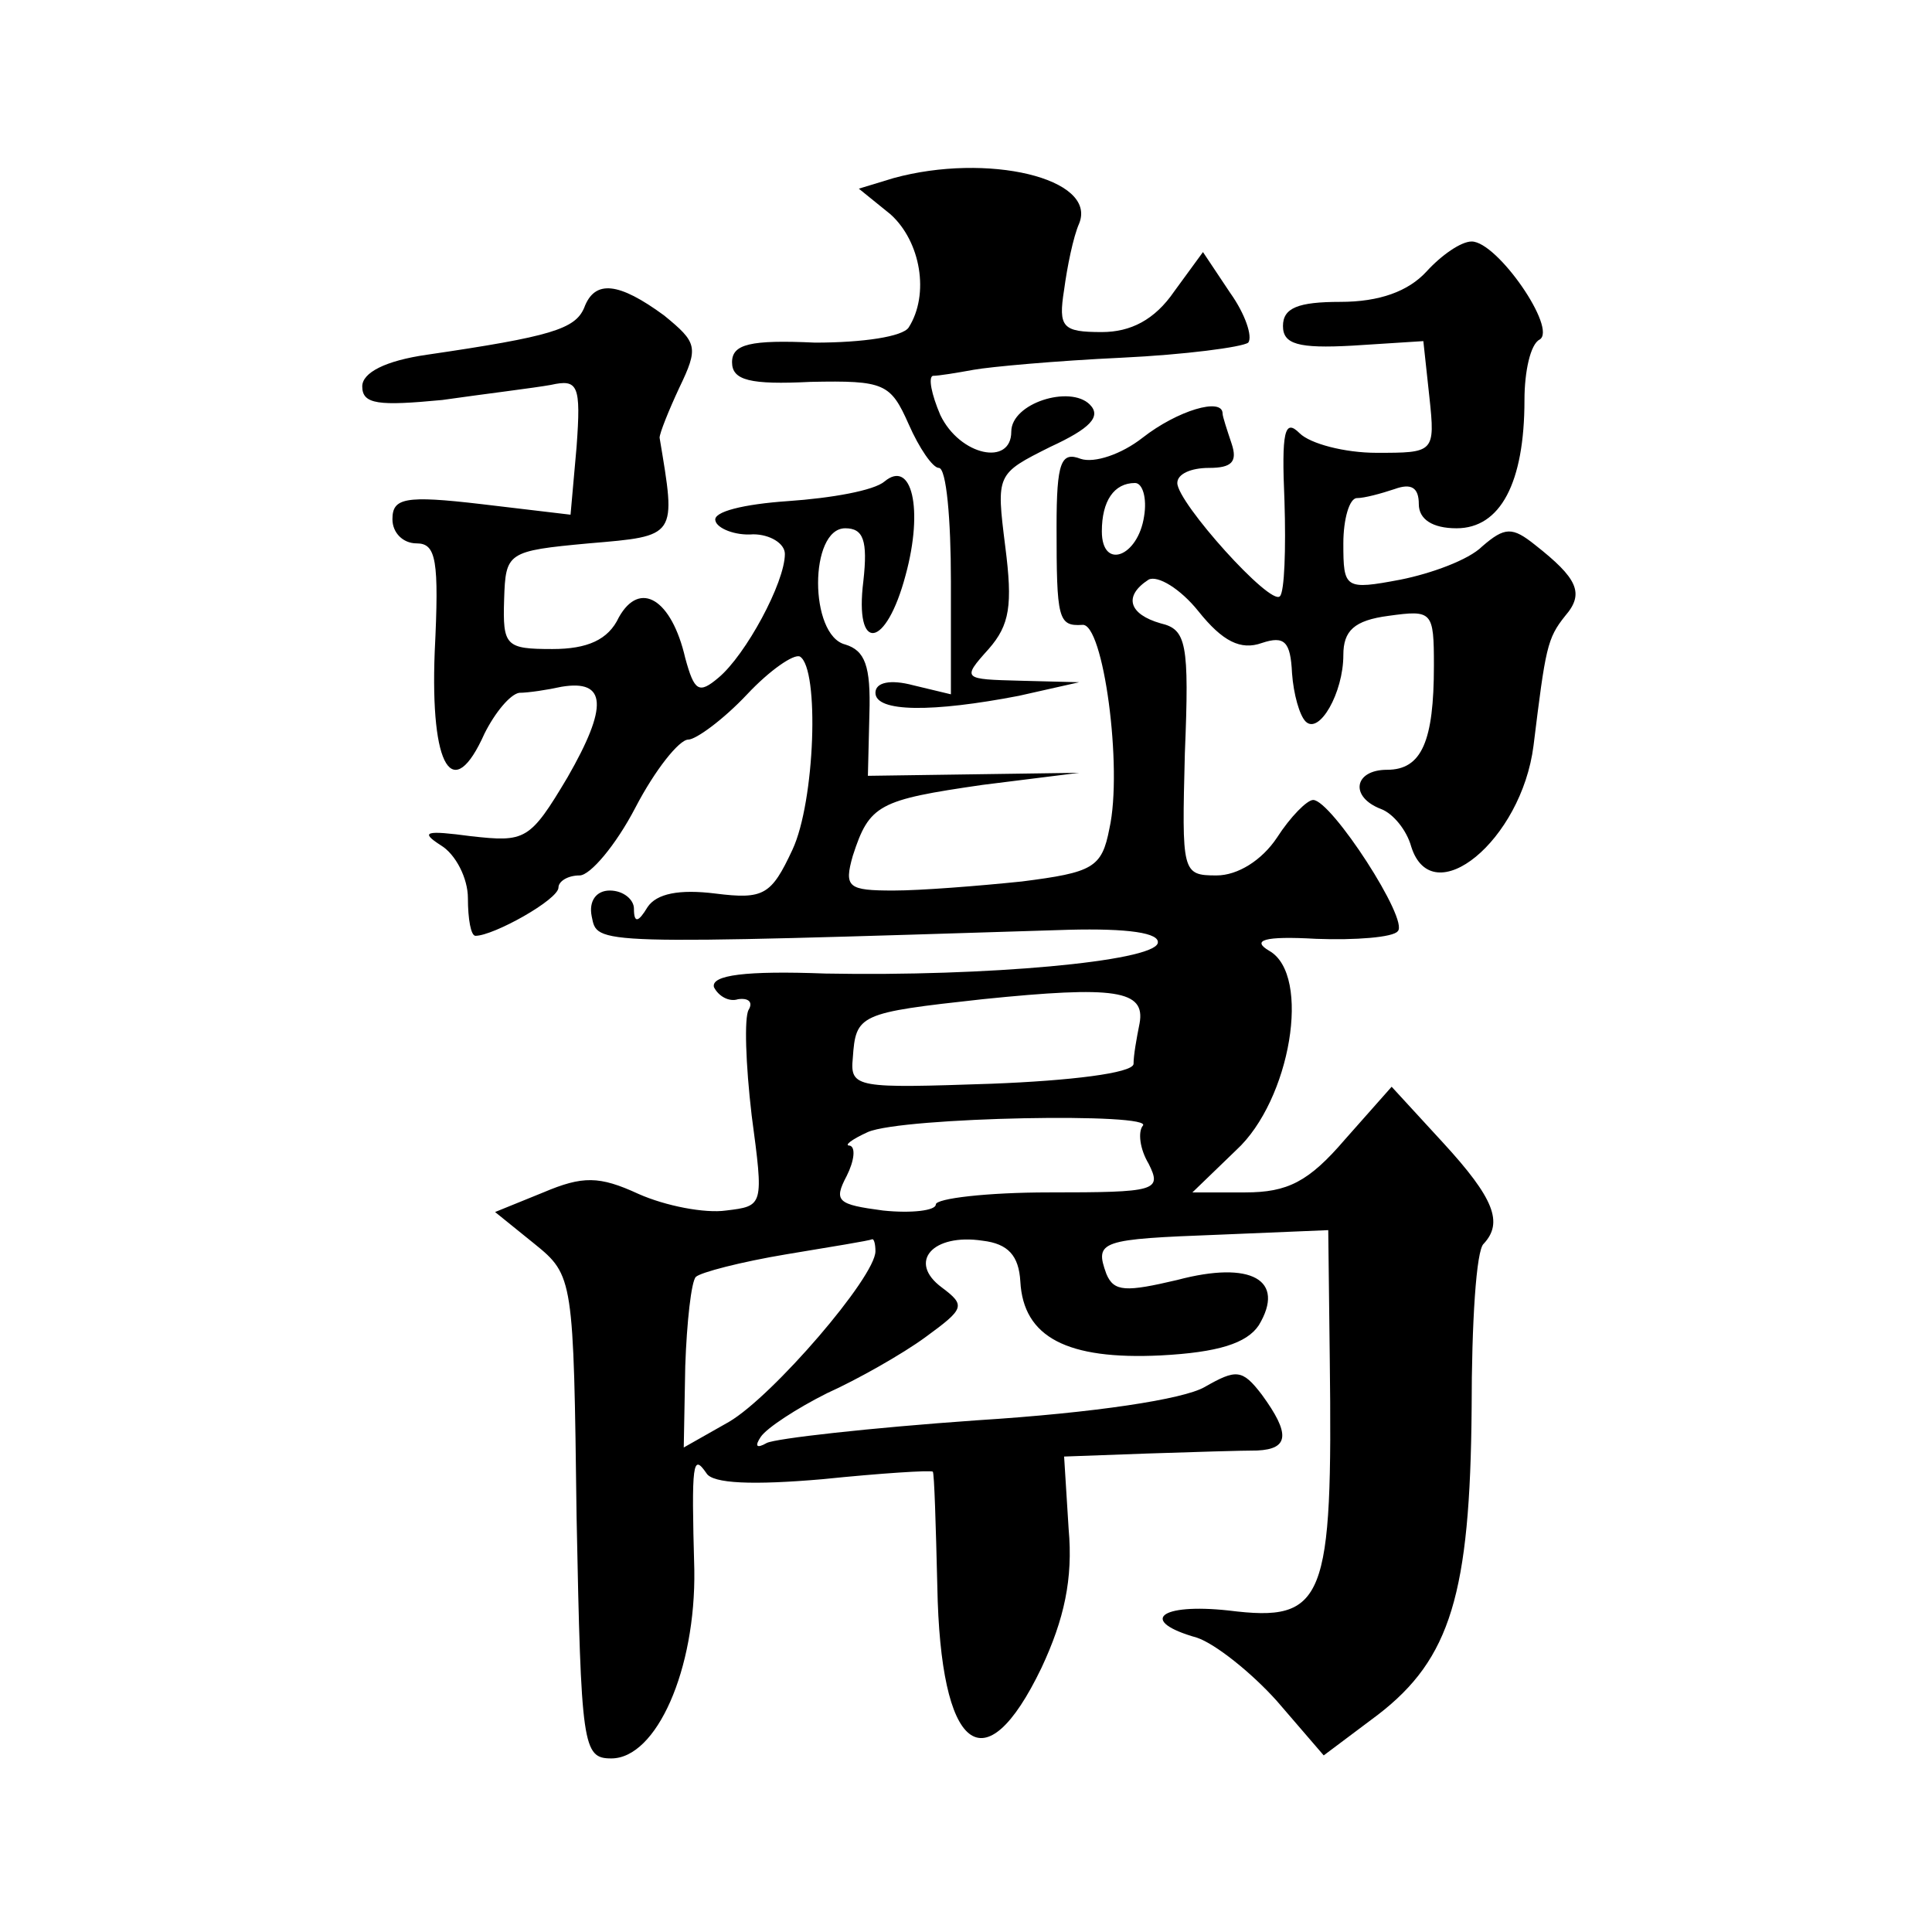 <?xml version="1.0" standalone="no"?>
<!DOCTYPE svg PUBLIC "-//W3C//DTD SVG 20010904//EN"
 "http://www.w3.org/TR/2001/REC-SVG-20010904/DTD/svg10.dtd">
<svg version="1.0" xmlns="http://www.w3.org/2000/svg"
 width="128pt" height="128pt" viewBox="0 0 128 128"
 preserveAspectRatio="xMidYMid meet">
<g transform="translate(0,128) scale(0.1,-0.1)"
fill="#0" stroke="none">
<path d="M592 1162 l-23 -7 21 -17 c20 -18 26 -53 12 -75 -4 -6 -30 -10 -62 -10
-43 2 -55 -1 -55 -13 0 -12 12 -15 52 -13 49 1 53 -1 65 -28 7 -16 16 -29 20 -29
5 0 8 -34 8 -75 l0 -75 -25 6 c-15 4 -25 2 -25 -5 0 -13 38 -13 95 -2 l40 9 -39
1 c-38 1 -39 1 -21 21 14 16 16 29 11 68 -6 48 -6 48 30 66 26 12 34 20 26 28 -13
13 -52 1 -52 -18 0 -23 -34 -16 -47 11 -6 14 -8 25 -5 26 4 0 16 2 27 4 11 2 55
6 98 8 42 2 80 7 84 10 3 4 -2 19 -12 33 l-18 27 -19 -26 c-13 -19 -29 -27 -48
-27 -26 0 -29 3 -25 28 2 15 6 35 10 44 12 30 -61 47 -123 30z M945 1100 c-12 -13
-31 -20 -57 -20 -28 0 -38 -4 -38 -16 0 -12 10 -15 46 -13 l47 3 4 -37 c4 -37 3
-37 -35 -37 -21 0 -44 6 -51 13 -10 10 -12 1 -10 -45 1 -32 0 -60 -3 -63 -6 -7
-68 62 -68 75 0 6 9 10 21 10 15 0 19 4 15 16 -3 9 -6 18 -6 20 0 11 -30 2 -53
-16 -14 -11 -32 -17 -41 -14 -13 5 -16 -2 -16 -45 0 -61 1 -66 17 -65 14 2 27 -95
18 -135 -5 -26 -11 -29 -58 -35 -29 -3 -67 -6 -85 -6 -30 0 -33 2 -27 23 11 34
17 37 86 47 l64 8 -70 -1 -70 -1 1 41 c1 32 -3 42 -16 46 -24 6 -24 77 0 77 12
0 15 -8 12 -35 -6 -48 15 -45 28 4 12 44 4 77 -14 62 -7 -6 -35 -11 -64 -13 -29
-2 -50 -7 -48 -13 1 -5 13 -10 25 -9 11 0 21 -6 21 -13 0 -19 -26 -67 -44 -82 -13
-11 -16 -9 -22 13 -9 39 -30 52 -44 27 -7 -15 -21 -21 -44 -21 -31 0 -33 2 -32
33 1 31 2 32 56 37 59 5 58 4 47 70 0 3 6 18 13 33 13 27 12 30 -10 48 -30 22 -46
24 -53 5 -6 -14 -22 -19 -104 -31 -28 -4 -43 -12 -43 -21 0 -12 11 -13 53 -9 28
4 61 8 72 10 18 4 20 0 17 -41 l-4 -45 -59 7 c-51 6 -59 4 -59 -10 0 -9 7 -16 16
-16 13 0 15 -11 12 -72 -3 -77 12 -101 33 -54 7 14 17 26 23 27 6 0 19 2 28 4 30
5 31 -13 4 -60 -25 -42 -28 -43 -64 -39 -30 4 -34 3 -20 -6 10 -6 18 -22 18 -35
0 -14 2 -25 5 -25 12 0 55 24 55 32 0 4 6 8 14 8 7 0 24 20 37 45 13 25 29 45 35
45 5 0 23 13 39 30 15 16 31 27 35 25 13 -8 10 -96 -5 -128 -14 -30 -19 -33 -51
-29 -24 3 -39 0 -45 -9 -6 -10 -9 -11 -9 -1 0 6 -7 12 -16 12 -9 0 -14 -7 -12 -17
4 -19 -3 -19 316 -9 39 1 61 -2 59 -9 -4 -12 -113 -22 -220 -20 -53 2 -76 -1 -74
-9 3 -6 10 -10 16 -8 7 1 10 -2 7 -7 -3 -5 -2 -36 2 -70 8 -60 8 -60 -17 -63 -14
-2 -40 3 -58 11 -26 12 -37 12 -63 1 l-32 -13 26 -21 c26 -21 26 -23 28 -181 3
-152 4 -160 23 -160 30 0 56 59 55 125 -2 72 -1 77 8 64 4 -7 31 -8 77 -4 39 4
71 6 73 5 1 -1 2 -35 3 -76 2 -109 31 -133 69 -54 15 32 21 59 18 92 l-3 48 55
2 c30 1 63 2 73 2 21 1 22 11 3 37 -13 17 -17 17 -38 5 -14 -8 -72 -17 -151 -22
-71 -5 -133 -12 -139 -15 -7 -4 -8 -2 -4 4 4 6 24 19 44 29 20 9 50 26 65 37 26
19 27 21 11 33 -23 17 -6 36 27 31 17 -2 24 -10 25 -27 2 -37 31 -52 93 -49 38
2 57 8 65 20 18 30 -5 43 -54 30 -34 -8 -42 -8 -47 4 -8 22 -4 23 75 26 l72 3 1
-85 c2 -161 -3 -175 -67 -167 -46 5 -60 -7 -21 -18 12 -4 36 -23 53 -42 l31 -36
36 27 c48 37 61 80 62 203 0 56 3 105 8 109 13 14 7 30 -27 67 l-34 37 -31 -35
c-24 -28 -38 -35 -66 -35 l-35 0 29 28 c36 33 50 116 22 132 -12 7 -4 10 31 8 26
-1 51 1 54 5 8 7 -44 87 -56 87 -4 0 -15 -11 -24 -25 -10 -15 -26 -25 -40 -25 -23
0 -23 2 -21 81 3 73 1 82 -16 86 -21 6 -25 18 -8 29 6 3 21 -6 33 -21 16 -20 28
-26 42 -21 15 5 19 1 20 -20 1 -14 5 -28 9 -32 9 -9 25 19 25 44 0 16 7 23 30 26
29 4 30 3 30 -33 0 -50 -8 -69 -31 -69 -22 0 -25 -18 -4 -26 8 -3 17 -14 20 -25
14 -44 73 4 81 67 8 65 9 71 21 86 13 15 8 25 -20 47 -15 12 -20 12 -35 -1 -9 -9
-34 -18 -54 -22 -37 -7 -38 -6 -38 24 0 16 4 30 9 30 5 0 16 3 25 6 11 4 16 1 16
-10 0 -10 9 -16 25 -16 29 0 45 30 45 85 0 19 4 37 10 40 12 7 -28 65 -45 65 -7
0 -20 -9 -30 -20z m-187 -162 c-4 -27 -28 -36 -28 -10 0 20 8 32 22 32 5 0 8 -10
6 -22z m-3 -336 c-2 -10 -4 -21 -4 -27 -1 -6 -42 -11 -94 -13 -89 -3 -94 -3 -92
17 2 29 4 30 86 39 88 9 108 6 104 -16z m2 -68 c-3 -4 -2 -15 4 -25 9 -18 5 -19
-66 -19 -41 0 -75 -4 -75 -8 0 -4 -16 -6 -35 -4 -30 4 -33 6 -24 23 5 10 6 19 2
20 -4 0 1 4 12 9 23 10 192 13 182 4z m-177 -83 c0 -17 -68 -96 -97 -113 l-30 -17
1 54 c1 29 4 56 7 59 3 3 30 10 60 15 30 5 55 9 57 10 1 0 2 -3 2 -8z"/>
</g>
</svg>
